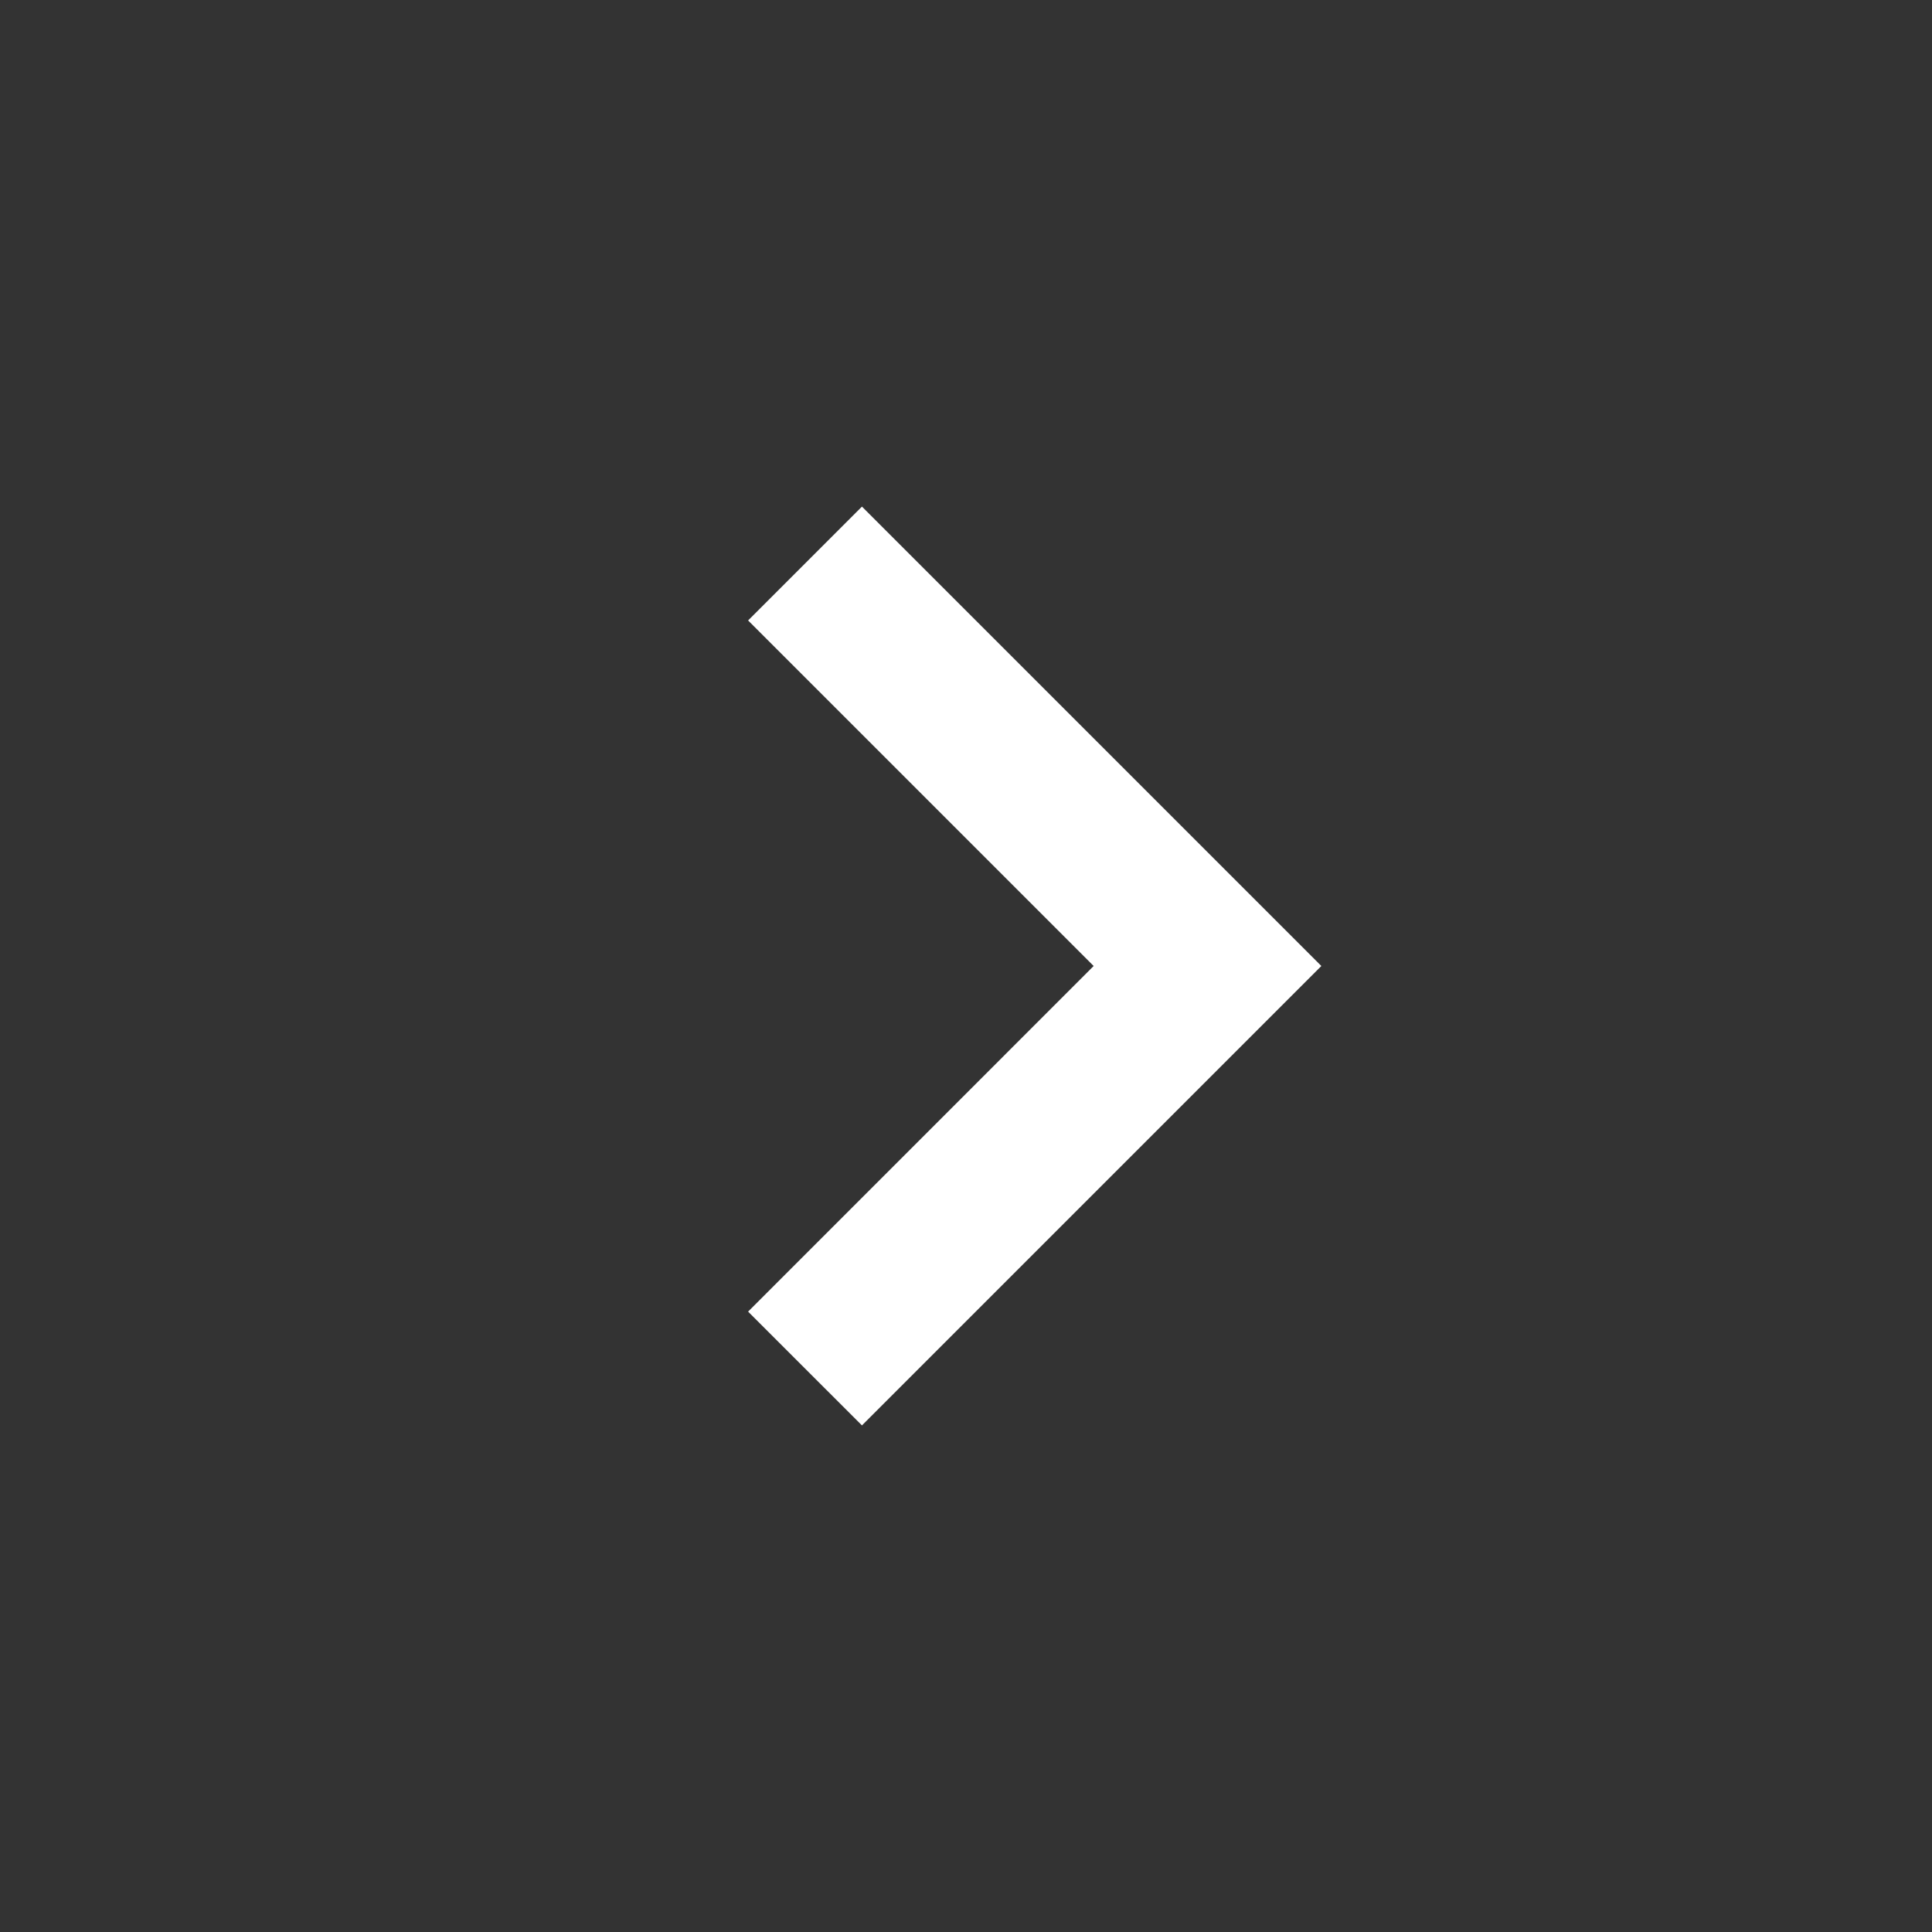 <svg width="28" height="28" viewBox="0 0 28 28" fill="none" xmlns="http://www.w3.org/2000/svg">
<rect x="0" y="0" width="28" height="28" fill="#333333" stroke="none"/>
<path d="M10.842 8.992L15.85 14L10.842 19.009L12.492 20.658L19.15 14L12.492 7.342L10.842 8.992Z" fill="white"/>
</svg>
